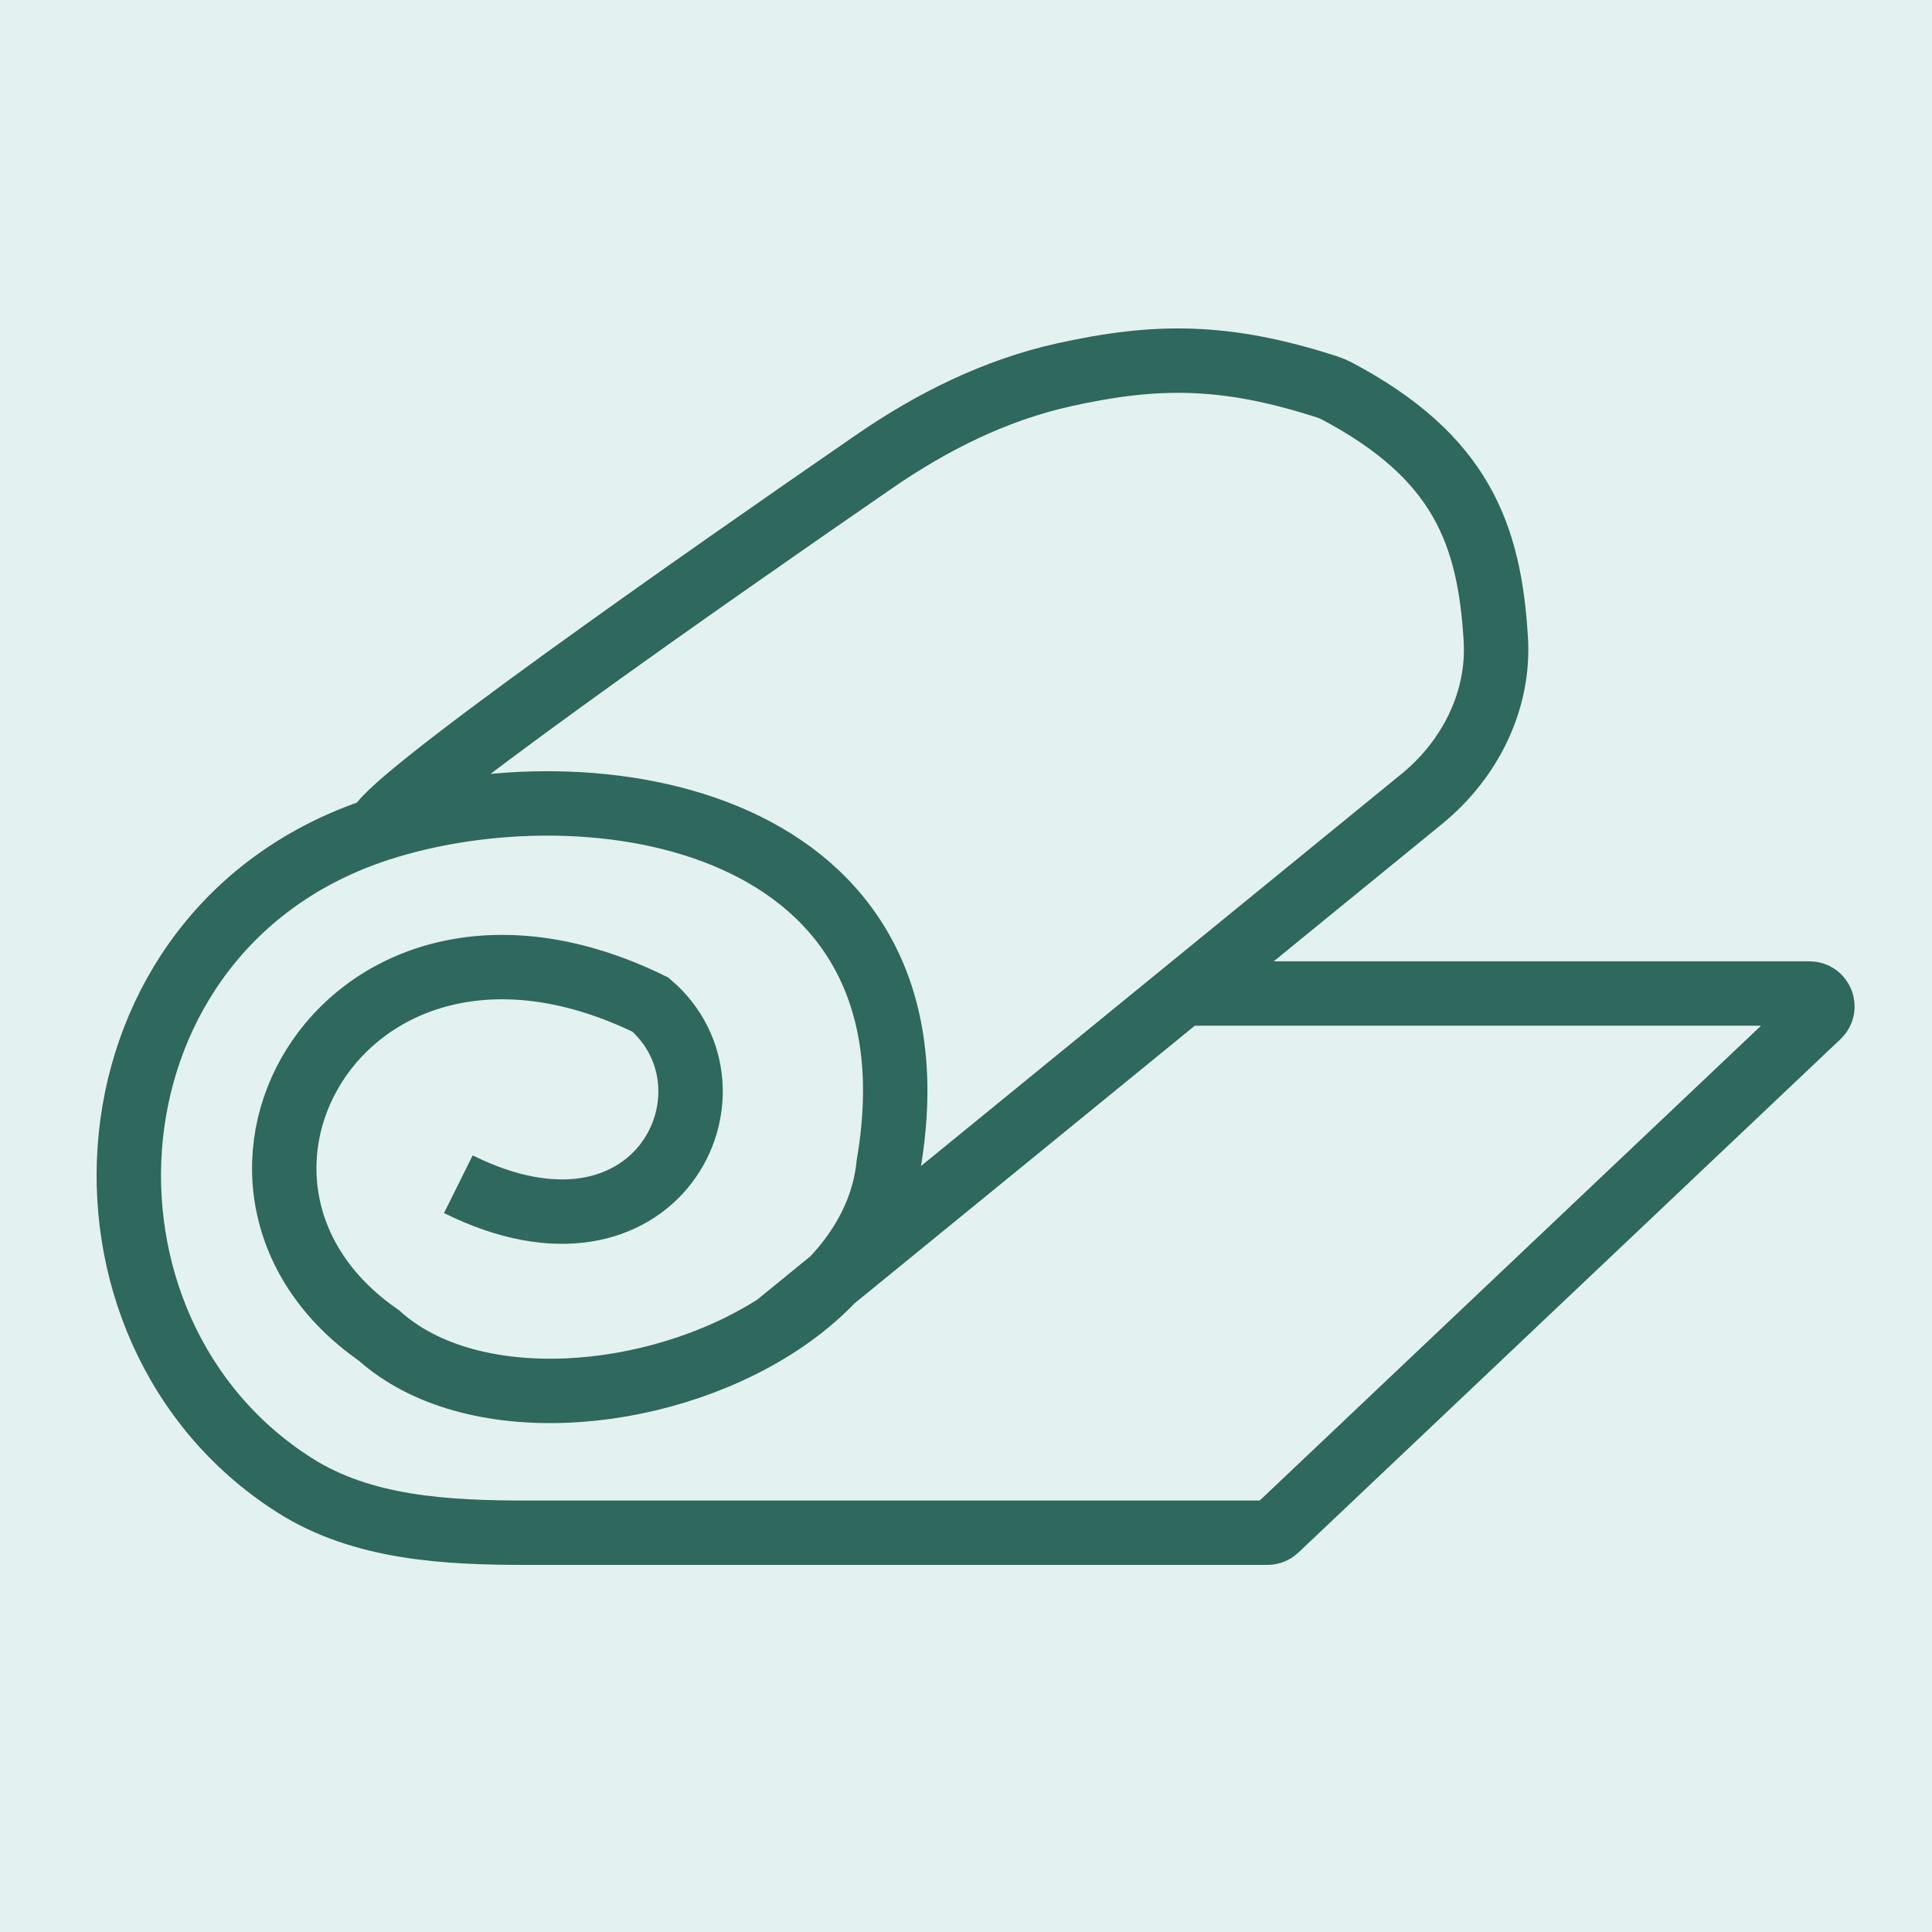 <svg width="150" height="150" viewBox="0 0 150 150" fill="none" xmlns="http://www.w3.org/2000/svg">
<rect width="150" height="150" fill="#E4F1F1"/>
<path d="M91.092 77.137H140.49C141.394 77.137 141.834 78.241 141.178 78.863L99.09 118.726C98.904 118.902 98.658 119 98.403 119L40.849 119C34.624 119 28.137 118.66 22.882 115.322C3.856 103.241 5.799 72.044 29.418 64.373M29.418 64.373C45.864 59.032 73.618 63.352 68.992 90.41C68.471 95.585 65.017 99.885 60.255 102.937M29.418 64.373C29.029 62.827 55.179 44.584 67.886 35.825C72.365 32.738 77.278 30.285 82.588 29.105C89.734 27.517 95.143 27.483 103.049 30.044C103.298 30.125 103.549 30.231 103.781 30.353C113.472 35.475 115.646 41.516 116.134 49.633C116.422 54.43 114.114 58.989 110.39 62.028L60.255 102.937M35.586 91.942C51.004 99.6 58.209 84.637 50.5 78C27 66.5 12.5 91.942 29.418 103.684C36.565 110.107 50.922 108.919 60.255 102.937" stroke="#2F685C" stroke-width="5"/>
</svg>
